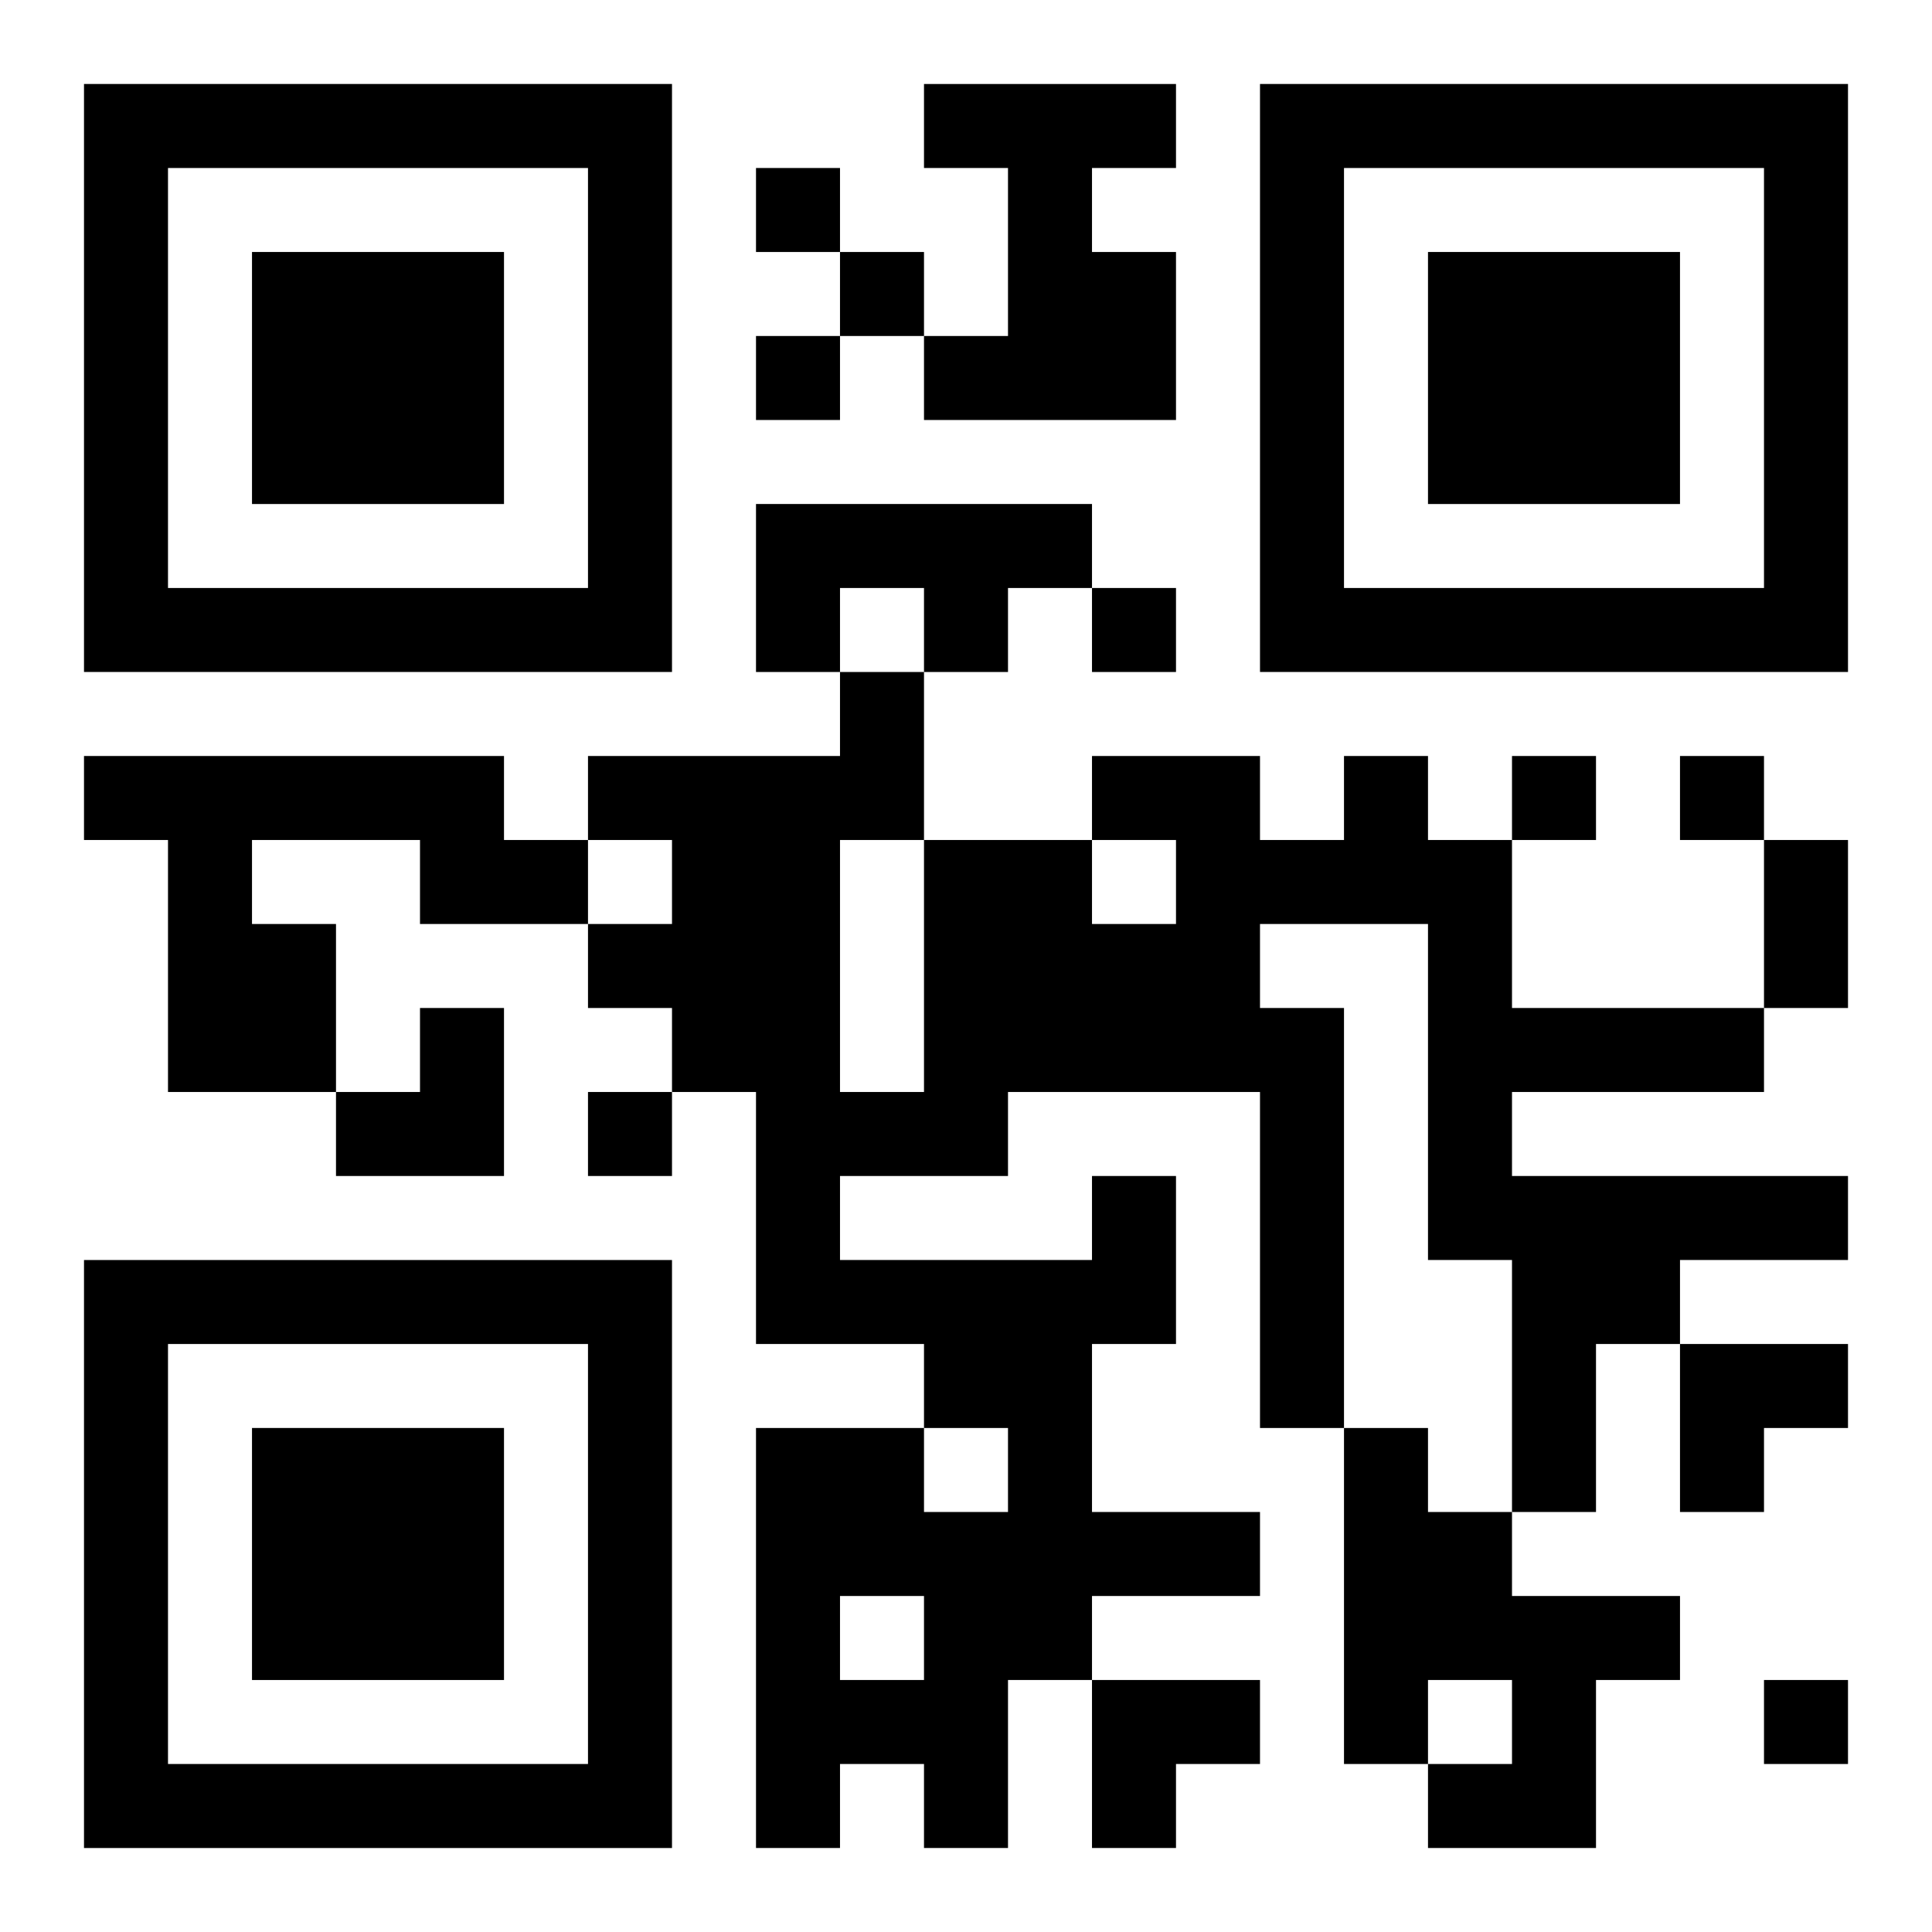 <?xml version="1.0" encoding="UTF-8"?>
<svg width="250" height="250" baseProfile="full" version="1.1" viewBox="-1 -1 23 23" xmlns="http://www.w3.org/2000/svg" xmlns:xlink="http://www.w3.org/1999/xlink"><symbol id="a"><path d="m0 7v7h7v-7h-7zm1 1h5v5h-5v-5zm1 1v3h3v-3h-3z"/></symbol><use y="-7" xlink:href="#a"/><use y="7" xlink:href="#a"/><use x="14" y="-7" xlink:href="#a"/><path d="m10 0h3v1h-1v1h1v2h-3v-1h1v-2h-1v-1m-2 5h4v1h-1v1h-1v-1h-1v1h-1v-2m-8 3h5v1h1v1h-2v-1h-2v1h1v2h-2v-3h-1v-1m12 5h1v2h-1v2h2v1h-2v1h-1v2h-1v-1h-1v1h-1v-5h2v1h1v-1h-1v-1h-2v-3h-1v-1h-1v-1h1v-1h-1v-1h3v-1h1v2h2v1h1v-1h-1v-1h2v1h1v-1h1v1h1v2h3v1h-3v1h4v1h-2v1h-1v2h-1v-3h-1v-4h-2v1h1v5h-1v-4h-3v1h-2v1h3v-1m-3-4v3h1v-3h-1m0 9v1h1v-1h-1m6-2h1v1h1v1h2v1h-1v2h-2v-1h1v-1h-1v1h-1v-4m-7-15v1h1v-1h-1m1 1v1h1v-1h-1m-1 1v1h1v-1h-1m4 3v1h1v-1h-1m5 2v1h1v-1h-1m2 0v1h1v-1h-1m-13 4v1h1v-1h-1m14 7v1h1v-1h-1m0-10h1v2h-1v-2m-17 2m1 0h1v2h-2v-1h1zm15 4h2v1h-1v1h-1zm-7 4h2v1h-1v1h-1z"/></svg>
